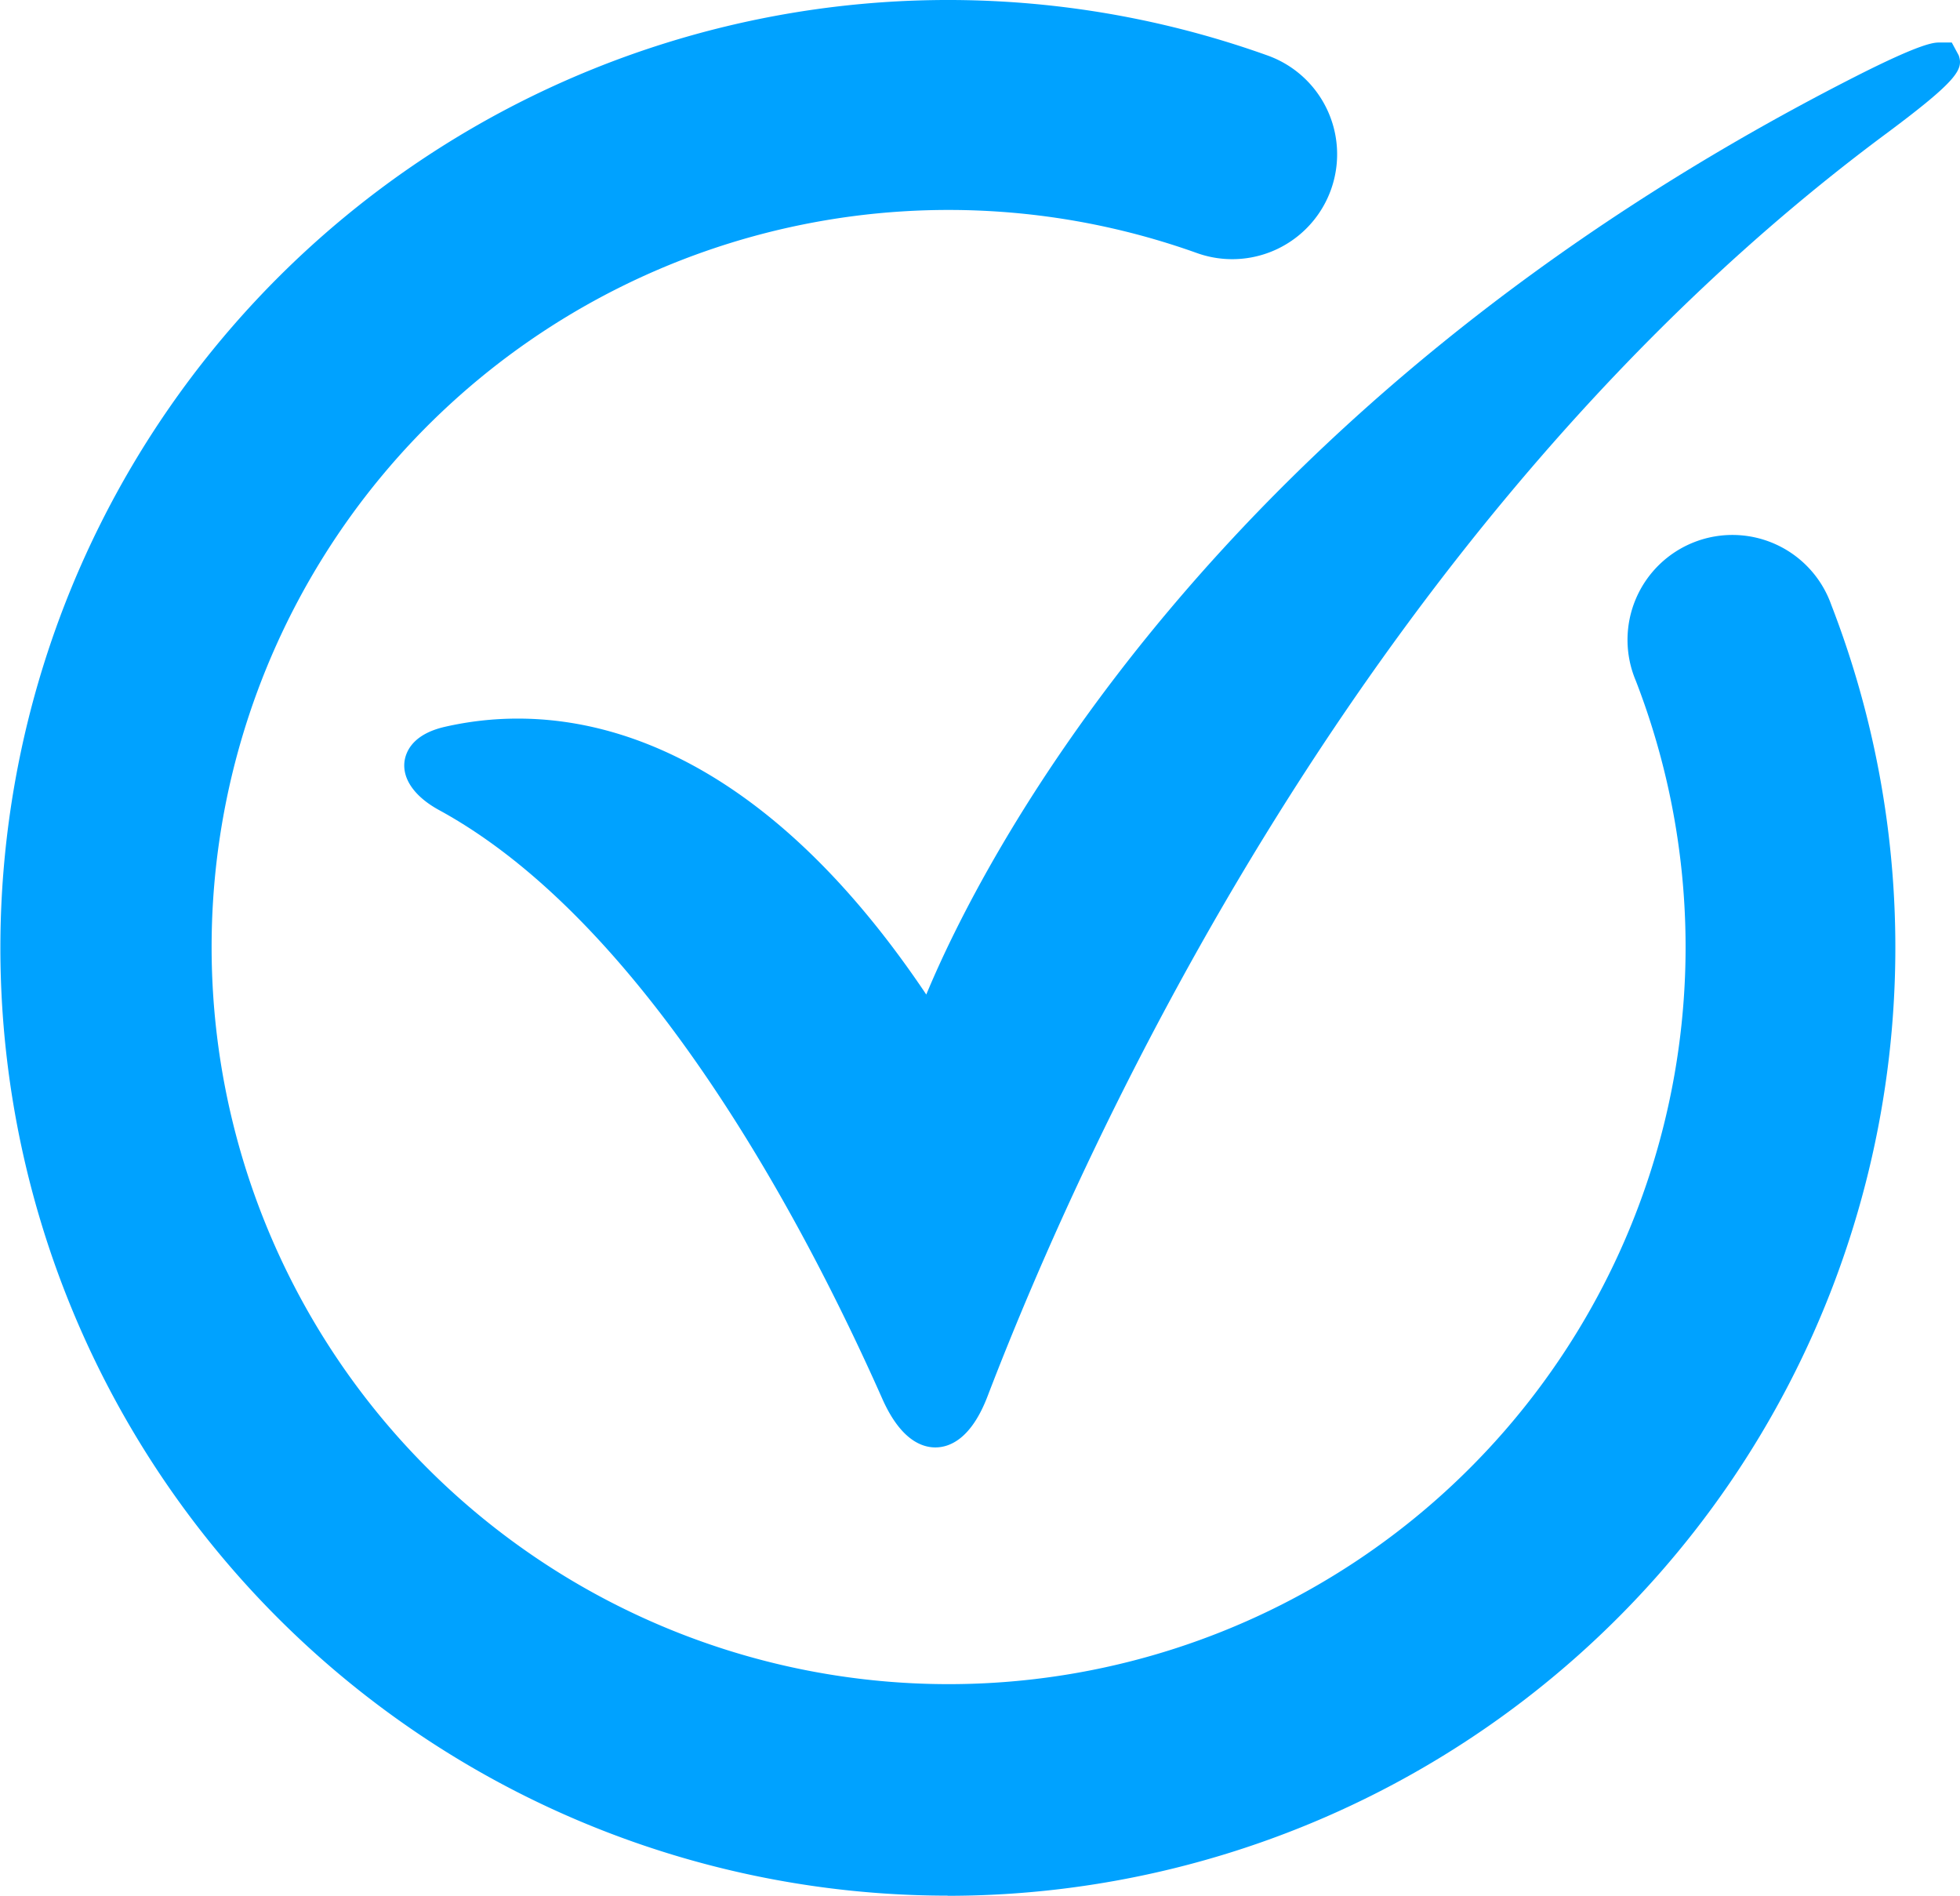 <?xml version="1.0" encoding="UTF-8"?> <svg xmlns="http://www.w3.org/2000/svg" width="38.363" height="37.098" viewBox="0 0 38.363 37.098"><g id="noun-tick-mark-2920202" transform="translate(-2 -2.462)"><g id="Group_306746" data-name="Group 306746" transform="translate(2 2.462)"><path id="Path_583176" data-name="Path 583176" d="M20.549,39.56A18.549,18.549,0,1,1,26.813,3.549a2.053,2.053,0,1,1-1.389,3.864,14.425,14.425,0,1,0,8.594,8.372A2.053,2.053,0,1,1,37.844,14.3a18.558,18.558,0,0,1-17.3,25.263Z" transform="translate(-2 -2.462)" fill="#00a2ff"></path><path id="Path_583177" data-name="Path 583177" d="M38.2,3.321l-.136-.252h-.238c-.11,0-.337,0-1.658.671C23.477,10.2,19,19.272,17.992,21.7c-2.983-4.446-5.975-5.4-7.992-5.4a6.393,6.393,0,0,0-1.44.163c-.619.145-.752.482-.78.67-.047.349.2.695.67.954,4.088,2.225,7.195,8.173,8.68,11.521.349.789.759.955,1.039.955h0c.29,0,.706-.175,1.022-1C21.071,24.658,26.547,12.431,36.81,4.83,38.191,3.8,38.292,3.591,38.2,3.321Z" transform="translate(0.138 -2.237)" fill="#00a2ff"></path></g></g></svg> 